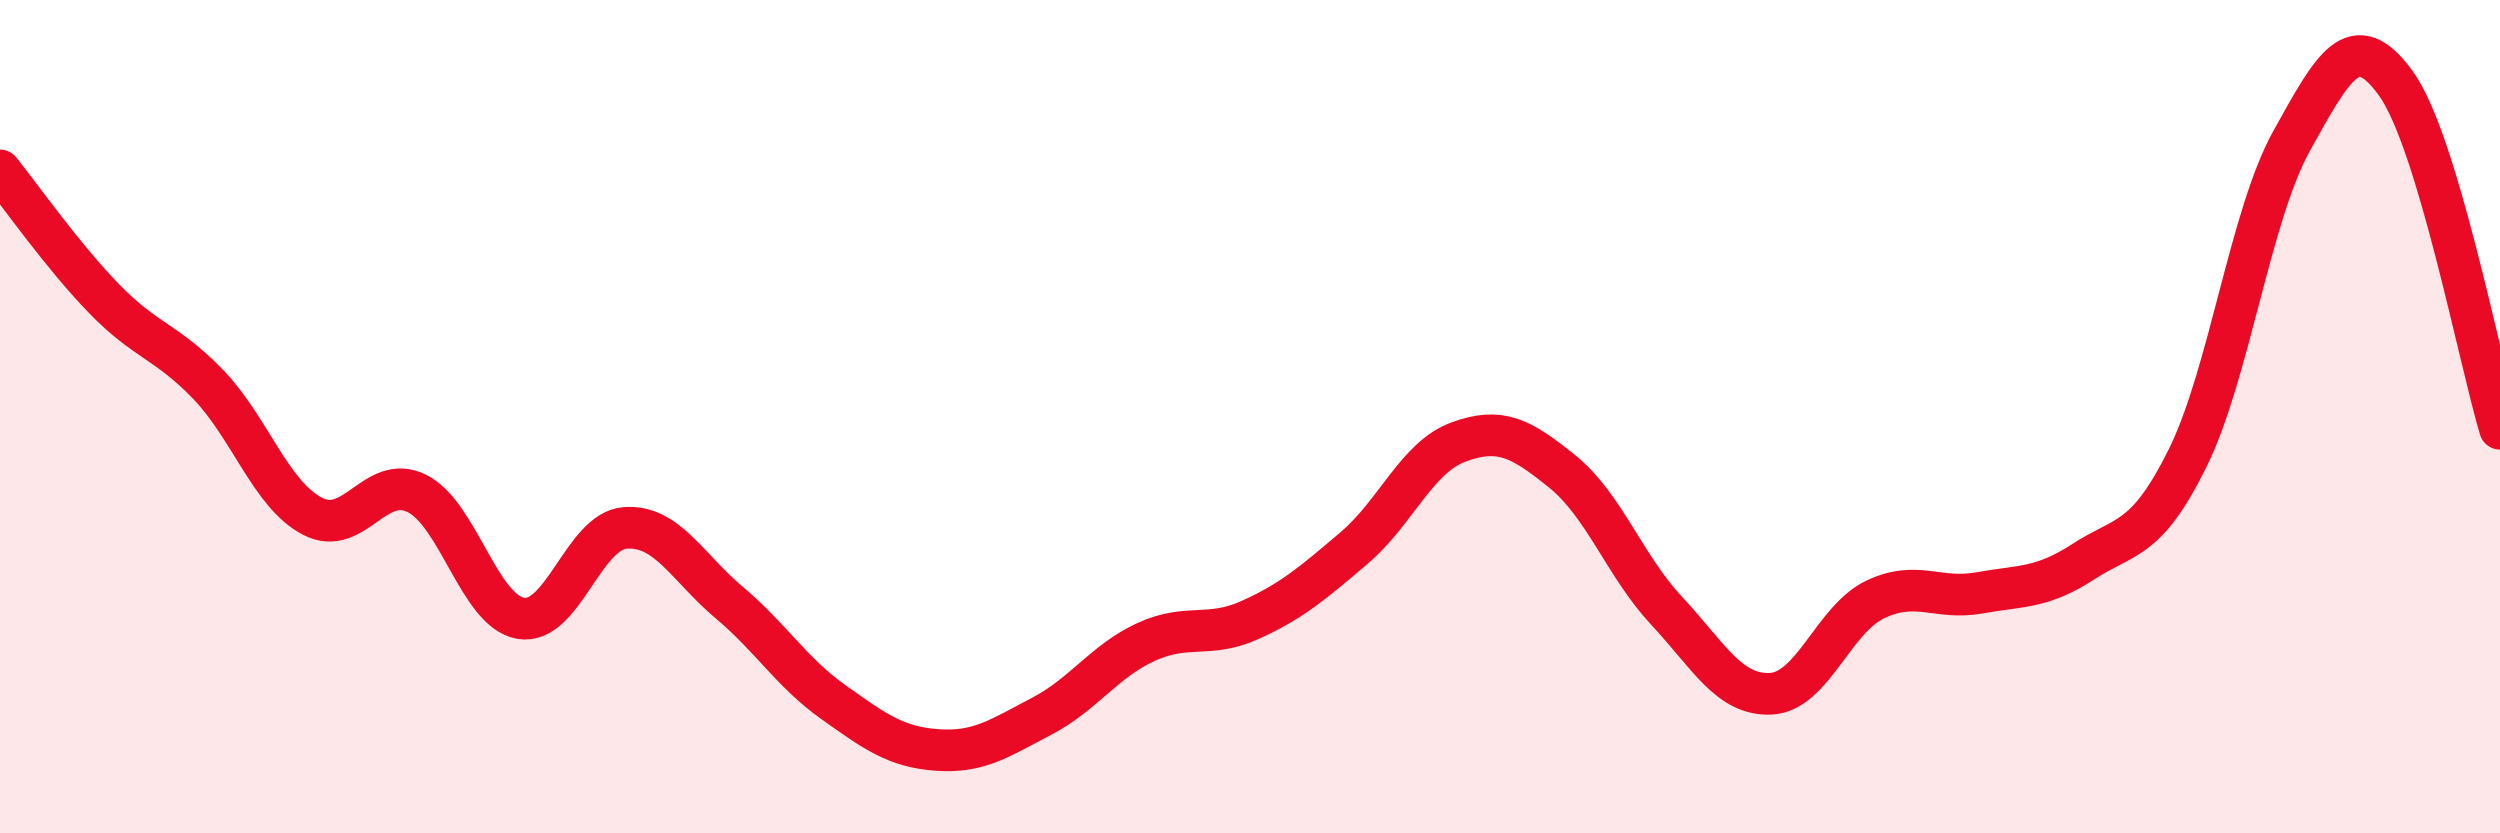 
    <svg width="60" height="20" viewBox="0 0 60 20" xmlns="http://www.w3.org/2000/svg">
      <path
        d="M 0,4.09 C 0.5,4.71 1.5,6.14 2.5,7.17 C 3.5,8.2 4,8.19 5,9.23 C 6,10.27 6.5,11.87 7.5,12.39 C 8.5,12.91 9,11.35 10,11.84 C 11,12.33 11.5,14.67 12.5,14.84 C 13.5,15.01 14,12.75 15,12.67 C 16,12.59 16.5,13.62 17.5,14.46 C 18.5,15.3 19,16.14 20,16.85 C 21,17.56 21.5,17.93 22.5,18 C 23.5,18.07 24,17.71 25,17.19 C 26,16.67 26.5,15.87 27.5,15.41 C 28.5,14.95 29,15.33 30,14.88 C 31,14.43 31.5,14 32.5,13.15 C 33.5,12.3 34,10.98 35,10.61 C 36,10.24 36.5,10.51 37.5,11.32 C 38.5,12.13 39,13.59 40,14.66 C 41,15.73 41.5,16.7 42.5,16.65 C 43.5,16.6 44,14.87 45,14.39 C 46,13.91 46.5,14.41 47.5,14.23 C 48.5,14.05 49,14.13 50,13.48 C 51,12.83 51.5,13.02 52.5,11 C 53.5,8.98 54,5.18 55,3.38 C 56,1.58 56.5,0.62 57.5,2 C 58.5,3.38 59.5,8.63 60,10.29L60 20L0 20Z"
        fill="#EB0A25"
        opacity="0.1"
        stroke-linecap="round"
        stroke-linejoin="round"
      />
      <path
        d="M 0,4.09 C 0.5,4.71 1.5,6.14 2.5,7.17 C 3.5,8.2 4,8.19 5,9.23 C 6,10.27 6.5,11.87 7.5,12.39 C 8.5,12.91 9,11.35 10,11.84 C 11,12.33 11.5,14.67 12.5,14.84 C 13.5,15.01 14,12.75 15,12.67 C 16,12.59 16.5,13.62 17.5,14.46 C 18.5,15.3 19,16.14 20,16.85 C 21,17.56 21.5,17.93 22.5,18 C 23.5,18.07 24,17.71 25,17.19 C 26,16.67 26.5,15.87 27.5,15.41 C 28.5,14.95 29,15.33 30,14.88 C 31,14.43 31.5,14 32.5,13.15 C 33.5,12.3 34,10.98 35,10.61 C 36,10.24 36.5,10.51 37.5,11.32 C 38.5,12.13 39,13.59 40,14.66 C 41,15.73 41.5,16.7 42.5,16.65 C 43.5,16.6 44,14.87 45,14.39 C 46,13.91 46.5,14.41 47.5,14.23 C 48.5,14.05 49,14.13 50,13.48 C 51,12.83 51.5,13.02 52.5,11 C 53.5,8.98 54,5.18 55,3.38 C 56,1.58 56.5,0.62 57.5,2 C 58.5,3.38 59.5,8.63 60,10.29"
        stroke="#EB0A25"
        stroke-width="1"
        fill="none"
        stroke-linecap="round"
        stroke-linejoin="round"
      />
    </svg>
  